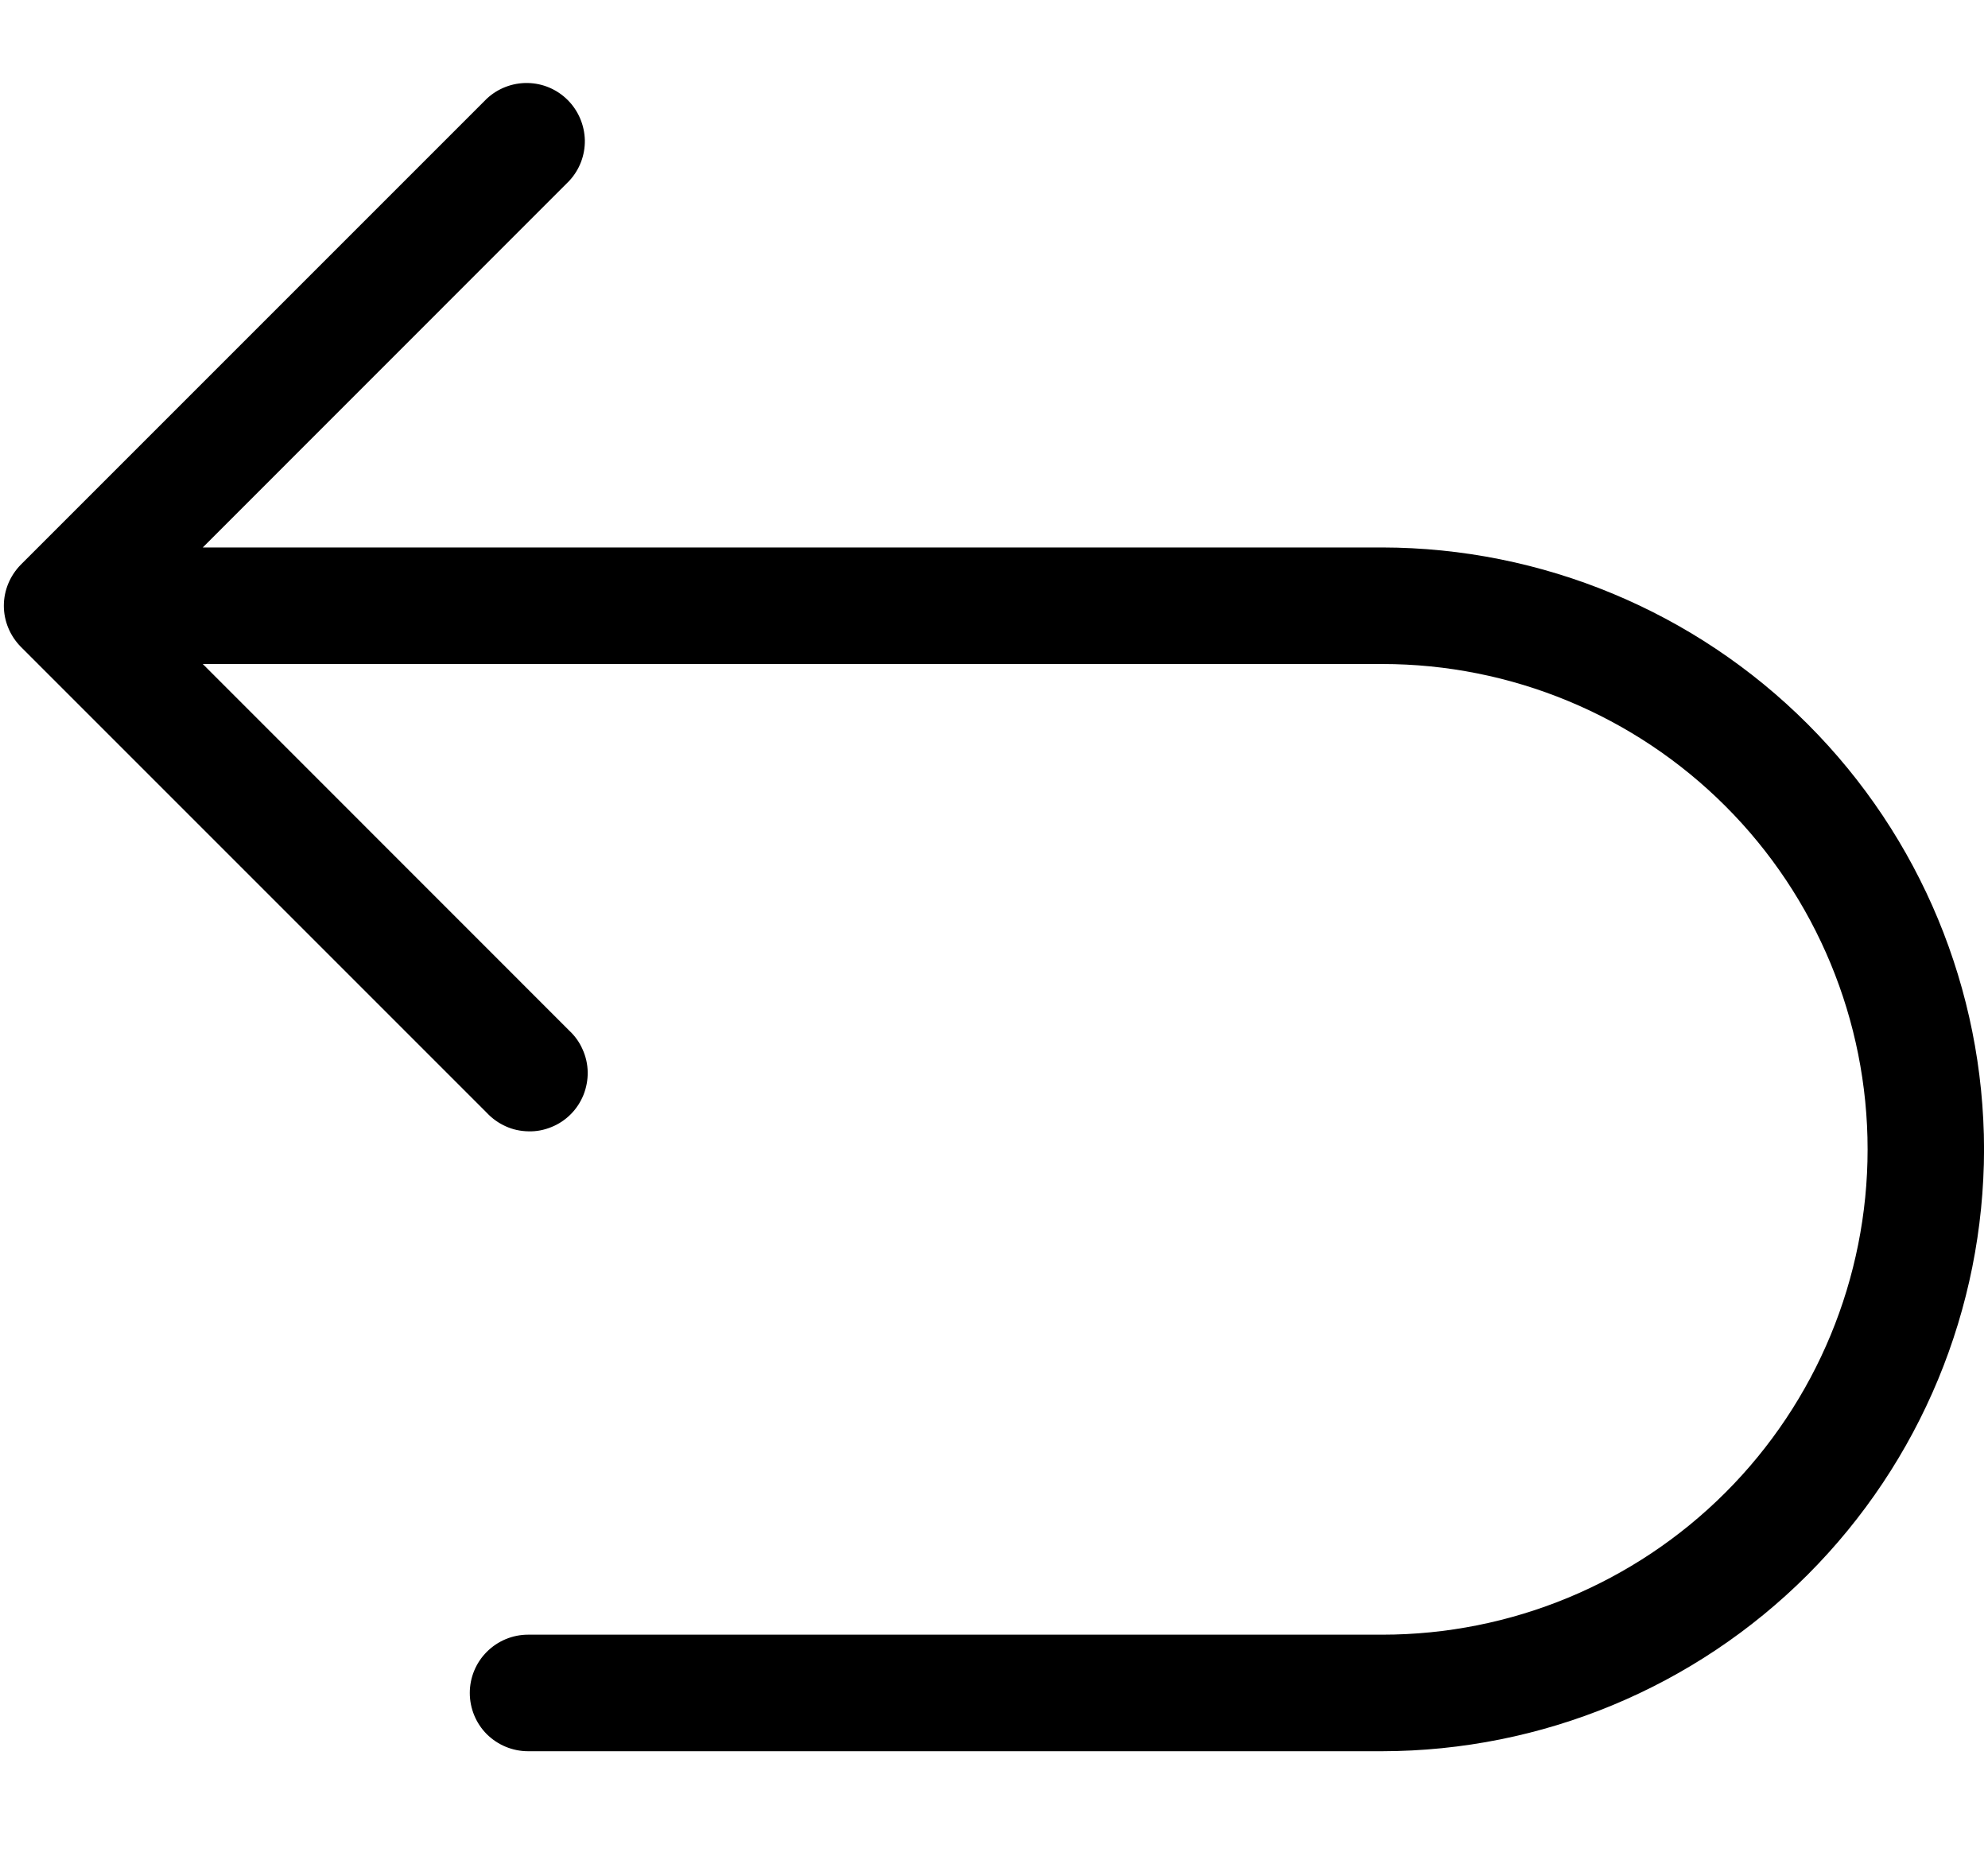 <svg xmlns="http://www.w3.org/2000/svg" fill="none" viewBox="0 0 16 15" height="15" width="16">
<path fill="black" d="M15.968 9.25C15.967 10.534 15.456 11.765 14.548 12.674C13.64 13.582 12.409 14.092 11.125 14.094H4.25C4.125 14.094 4.006 14.044 3.918 13.957C3.83 13.869 3.781 13.749 3.781 13.625C3.781 13.501 3.83 13.382 3.918 13.294C4.006 13.206 4.125 13.156 4.25 13.156H11.125C12.161 13.156 13.154 12.745 13.887 12.012C14.619 11.28 15.031 10.286 15.031 9.25C15.031 8.214 14.619 7.22 13.887 6.488C13.154 5.755 12.161 5.344 11.125 5.344H1.632L4.581 8.294C4.627 8.337 4.664 8.388 4.689 8.446C4.715 8.503 4.729 8.566 4.73 8.628C4.731 8.691 4.719 8.754 4.696 8.812C4.672 8.871 4.637 8.924 4.593 8.968C4.548 9.013 4.495 9.048 4.437 9.071C4.378 9.095 4.316 9.107 4.253 9.105C4.19 9.104 4.128 9.091 4.071 9.065C4.013 9.039 3.961 9.002 3.918 8.956L0.168 5.206C0.081 5.118 0.031 4.999 0.031 4.875C0.031 4.751 0.081 4.632 0.168 4.544L3.918 0.794C4.007 0.711 4.125 0.666 4.246 0.668C4.368 0.67 4.483 0.719 4.569 0.805C4.655 0.891 4.704 1.007 4.707 1.128C4.709 1.25 4.664 1.367 4.581 1.456L1.632 4.406H11.125C12.409 4.408 13.64 4.919 14.548 5.827C15.456 6.735 15.967 7.966 15.968 9.25Z"></path>
</svg>
